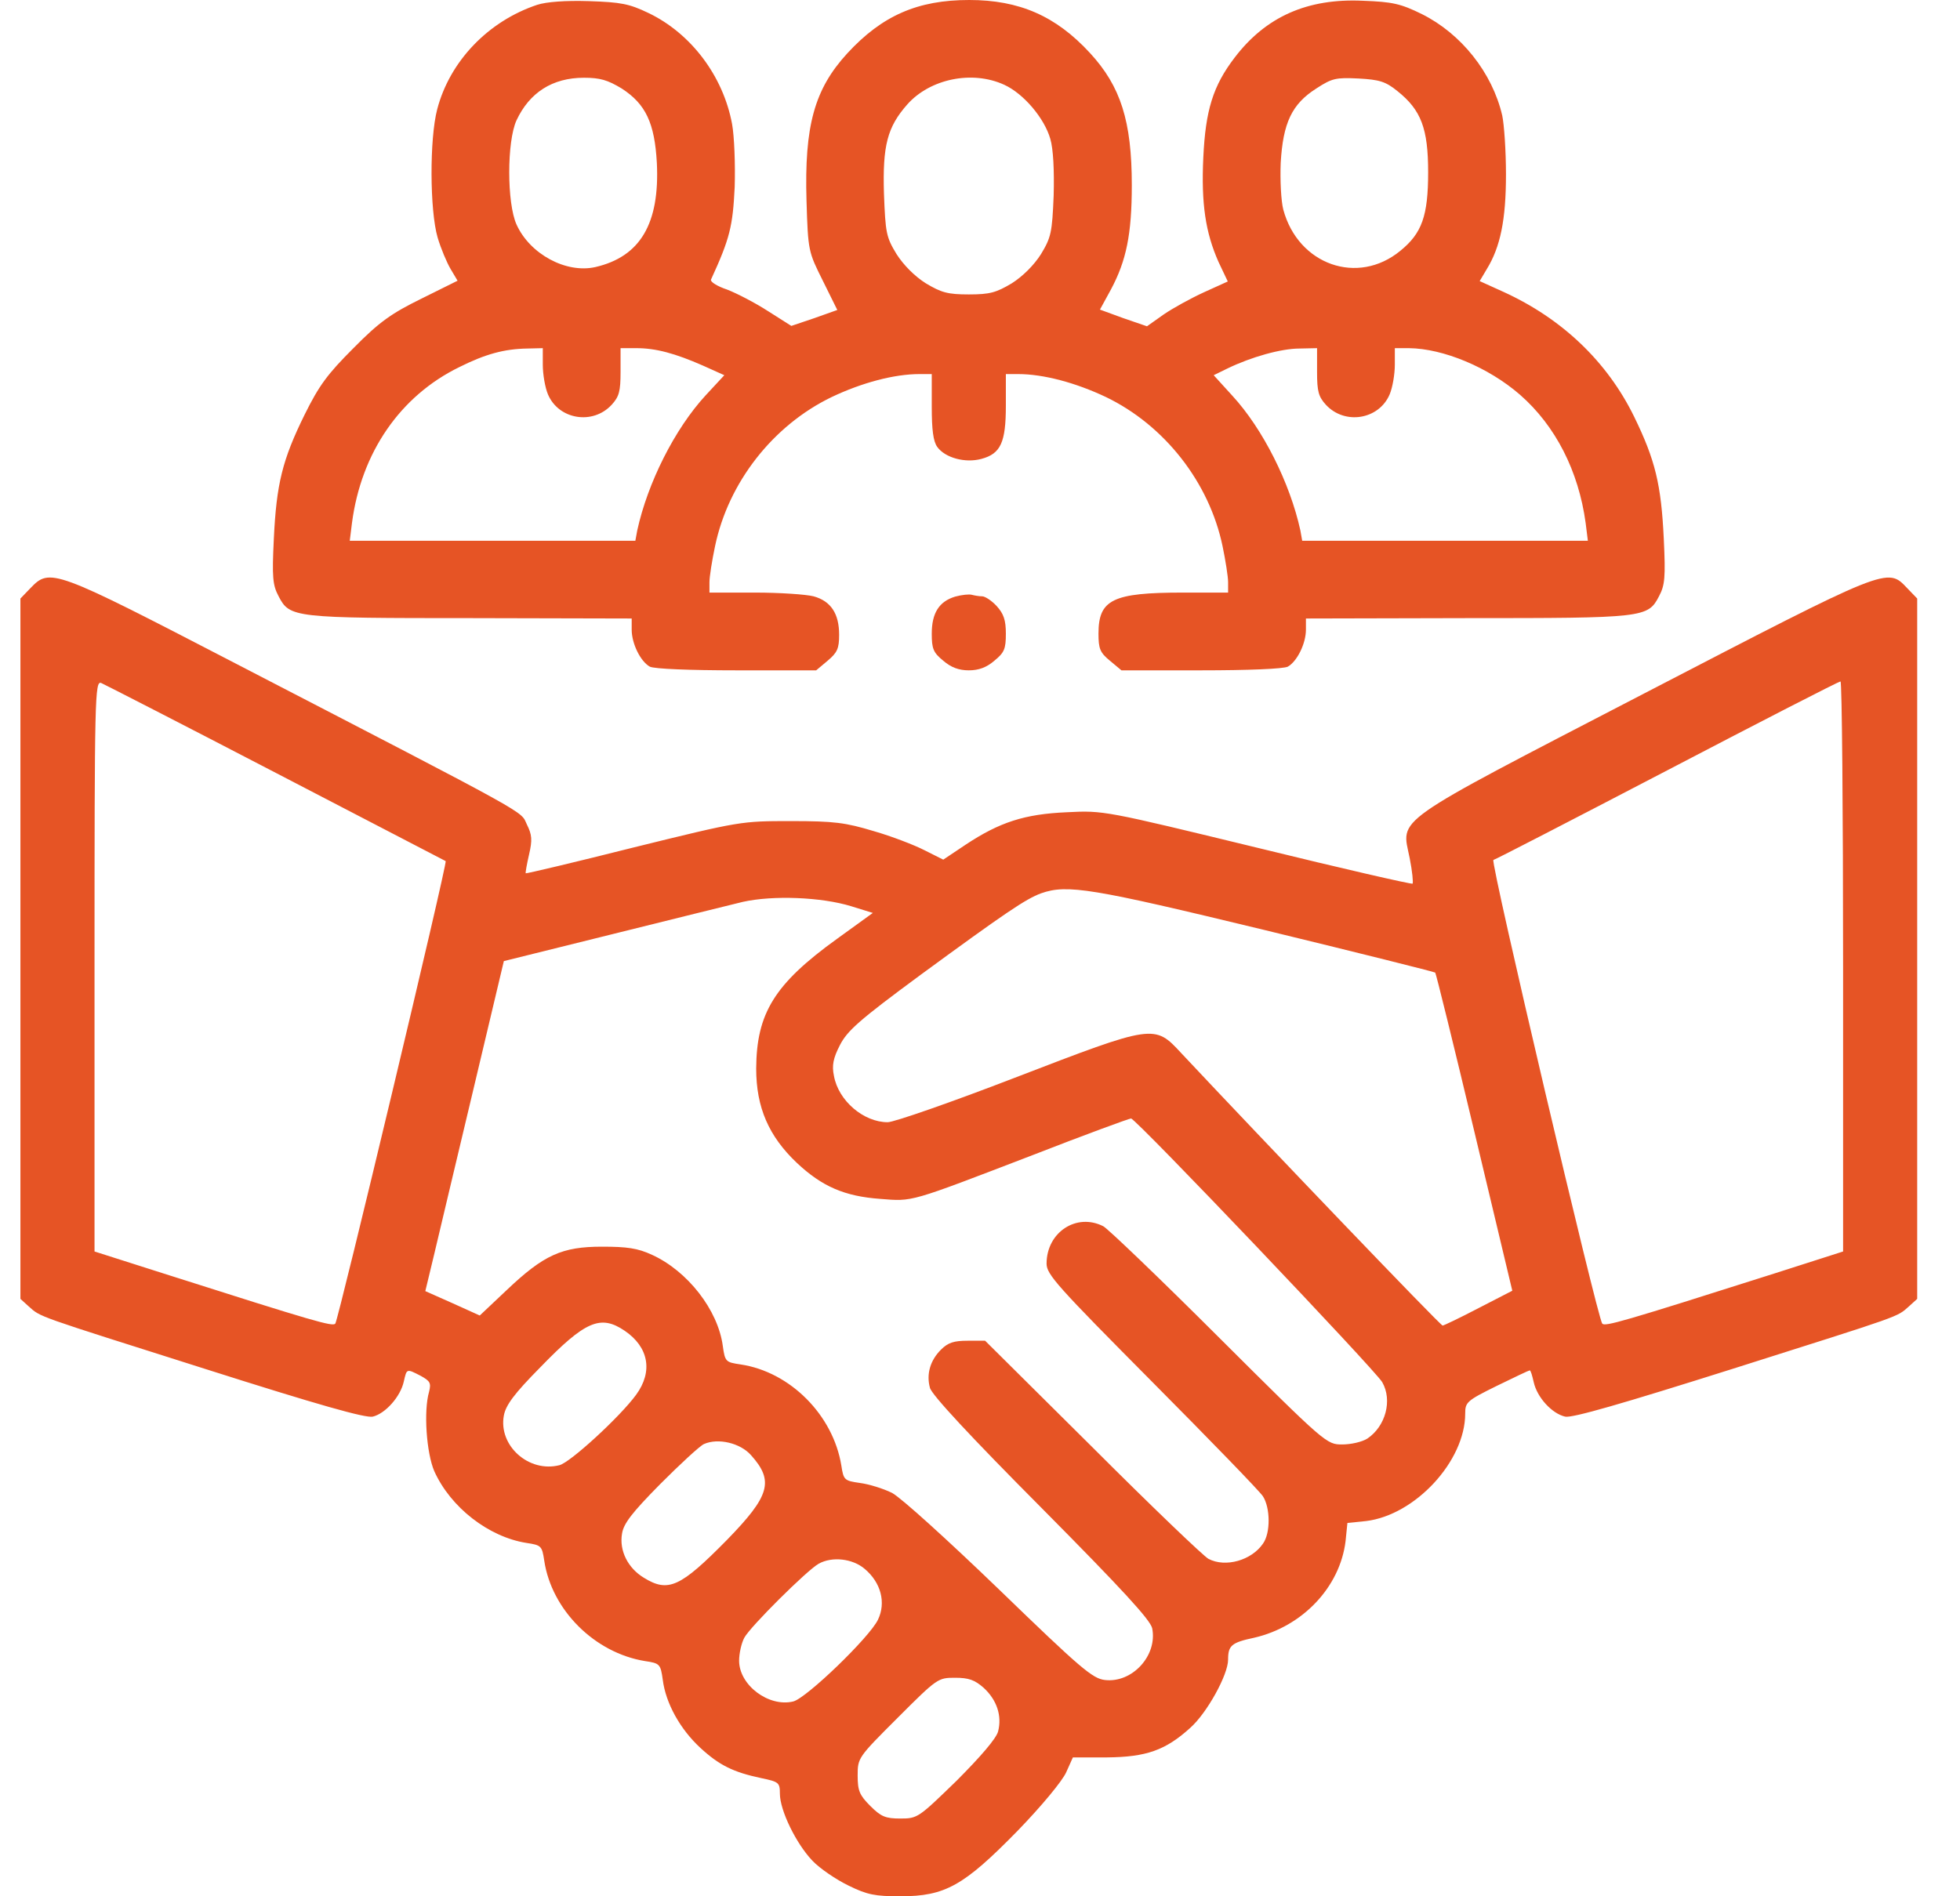 <svg width="31" height="30" viewBox="0 0 31 30" fill="none" xmlns="http://www.w3.org/2000/svg">
<g clip-path="url(#clip0_2003_35607)">
<path d="M8.497 0.076C7.723 0.334 7.114 0.967 6.915 1.729C6.792 2.197 6.797 3.328 6.921 3.756C6.973 3.932 7.067 4.154 7.126 4.254L7.237 4.441L6.669 4.723C6.194 4.957 6.006 5.086 5.59 5.508C5.174 5.924 5.046 6.1 4.817 6.562C4.465 7.277 4.372 7.658 4.331 8.525C4.301 9.135 4.313 9.258 4.407 9.434C4.583 9.773 4.641 9.779 7.46 9.779L9.991 9.785V9.961C9.991 10.184 10.131 10.465 10.278 10.547C10.348 10.582 10.899 10.605 11.655 10.605H12.909L13.09 10.453C13.243 10.324 13.272 10.26 13.272 10.043C13.272 9.709 13.143 9.51 12.868 9.434C12.751 9.404 12.335 9.375 11.942 9.375H11.221V9.211C11.221 9.123 11.262 8.865 11.309 8.643C11.52 7.629 12.229 6.727 13.155 6.281C13.635 6.053 14.145 5.918 14.544 5.918H14.737V6.434C14.737 6.797 14.76 6.984 14.825 7.072C14.948 7.242 15.264 7.33 15.522 7.26C15.827 7.178 15.909 7.002 15.909 6.416V5.918H16.102C16.501 5.918 17.01 6.053 17.491 6.281C18.417 6.727 19.126 7.629 19.337 8.643C19.383 8.865 19.424 9.123 19.424 9.211V9.375H18.71C17.596 9.375 17.374 9.486 17.374 10.025C17.374 10.26 17.397 10.324 17.555 10.453L17.737 10.605H18.991C19.747 10.605 20.297 10.582 20.368 10.547C20.514 10.465 20.655 10.184 20.655 9.961V9.785L23.192 9.779C26.005 9.779 26.063 9.773 26.239 9.434C26.333 9.258 26.344 9.135 26.315 8.525C26.274 7.664 26.18 7.277 25.846 6.592C25.419 5.719 24.704 5.039 23.778 4.617L23.403 4.447L23.514 4.26C23.731 3.908 23.819 3.475 23.819 2.76C23.819 2.385 23.79 1.969 23.76 1.828C23.602 1.148 23.11 0.533 22.489 0.223C22.155 0.059 22.026 0.029 21.557 0.012C20.678 -0.029 20.022 0.264 19.53 0.908C19.184 1.359 19.067 1.746 19.032 2.49C18.997 3.223 19.067 3.68 19.272 4.143L19.419 4.453L19.044 4.623C18.838 4.717 18.551 4.875 18.405 4.975L18.141 5.162L17.766 5.033L17.397 4.898L17.573 4.576C17.813 4.125 17.901 3.709 17.901 2.93C17.901 1.916 17.725 1.365 17.239 0.838C16.7 0.252 16.12 0 15.329 0C14.514 0 13.952 0.246 13.401 0.844C12.88 1.412 12.721 1.992 12.756 3.176C12.78 3.973 12.786 3.984 13.014 4.441L13.243 4.904L12.88 5.033L12.516 5.156L12.147 4.922C11.948 4.793 11.655 4.641 11.502 4.582C11.344 4.529 11.233 4.459 11.245 4.424C11.544 3.773 11.59 3.58 11.62 2.959C11.631 2.602 11.614 2.156 11.579 1.963C11.438 1.201 10.928 0.527 10.255 0.205C9.95 0.059 9.821 0.035 9.317 0.018C8.942 0.006 8.643 0.029 8.497 0.076ZM9.833 1.4C10.213 1.646 10.354 1.945 10.389 2.578C10.436 3.539 10.126 4.061 9.417 4.225C8.954 4.33 8.38 4.02 8.169 3.551C8.016 3.211 8.016 2.238 8.169 1.904C8.374 1.465 8.737 1.23 9.235 1.23C9.493 1.23 9.61 1.266 9.833 1.4ZM15.885 1.342C16.19 1.482 16.518 1.869 16.612 2.197C16.659 2.355 16.676 2.695 16.665 3.094C16.641 3.68 16.624 3.756 16.465 4.02C16.354 4.195 16.178 4.371 16.003 4.482C15.756 4.629 15.657 4.658 15.323 4.658C14.989 4.658 14.889 4.629 14.643 4.482C14.467 4.371 14.292 4.195 14.18 4.02C14.016 3.75 14.005 3.686 13.981 3.064C13.958 2.303 14.034 2.01 14.35 1.652C14.708 1.248 15.376 1.107 15.885 1.342ZM22.102 1.441C22.477 1.74 22.588 2.033 22.588 2.725C22.588 3.416 22.489 3.691 22.149 3.967C21.475 4.523 20.532 4.189 20.297 3.316C20.262 3.182 20.245 2.854 20.256 2.578C20.292 1.945 20.432 1.646 20.819 1.4C21.071 1.236 21.13 1.225 21.487 1.242C21.815 1.26 21.915 1.289 22.102 1.441ZM8.585 5.771C8.585 5.918 8.62 6.129 8.667 6.24C8.837 6.639 9.376 6.727 9.674 6.404C9.792 6.275 9.815 6.193 9.815 5.883V5.508H10.067C10.372 5.508 10.676 5.59 11.116 5.783L11.456 5.936L11.163 6.252C10.671 6.785 10.243 7.641 10.079 8.391L10.049 8.555H7.788H5.532L5.567 8.273C5.713 7.16 6.329 6.264 7.266 5.807C7.676 5.602 7.975 5.52 8.338 5.514L8.585 5.508V5.771ZM20.831 5.883C20.831 6.193 20.854 6.275 20.971 6.404C21.27 6.727 21.809 6.639 21.979 6.24C22.026 6.129 22.061 5.918 22.061 5.771V5.508H22.284C22.829 5.514 23.544 5.812 24.042 6.246C24.604 6.738 24.967 7.453 25.079 8.273L25.114 8.555H22.858H20.596L20.567 8.391C20.403 7.641 19.975 6.785 19.489 6.258L19.196 5.936L19.413 5.83C19.788 5.648 20.262 5.514 20.555 5.514L20.831 5.508V5.883Z" fill="#E65425"/>
<path d="M0.481 9.305L0.323 9.469V15.006V20.549L0.452 20.666C0.651 20.842 0.528 20.795 3.223 21.65C5.046 22.23 5.778 22.436 5.895 22.412C6.094 22.365 6.335 22.096 6.387 21.855C6.434 21.65 6.428 21.65 6.657 21.768C6.803 21.85 6.821 21.879 6.786 22.02C6.698 22.324 6.745 22.986 6.868 23.273C7.126 23.848 7.729 24.316 8.327 24.41C8.561 24.445 8.573 24.457 8.608 24.691C8.725 25.471 9.405 26.15 10.202 26.279C10.436 26.314 10.448 26.326 10.483 26.578C10.53 26.947 10.758 27.357 11.075 27.65C11.374 27.926 11.596 28.037 12.042 28.131C12.317 28.189 12.335 28.201 12.335 28.377C12.335 28.641 12.592 29.168 12.85 29.438C12.967 29.561 13.225 29.736 13.419 29.83C13.717 29.977 13.841 30 14.239 30C14.948 30 15.241 29.836 16.09 28.969C16.477 28.57 16.805 28.172 16.864 28.037L16.969 27.803H17.508C18.13 27.797 18.434 27.691 18.827 27.334C19.09 27.1 19.424 26.496 19.424 26.256C19.424 26.033 19.477 25.986 19.835 25.91C20.602 25.734 21.194 25.107 21.282 24.381L21.311 24.094L21.604 24.064C22.383 23.971 23.174 23.115 23.174 22.365C23.174 22.184 23.198 22.16 23.672 21.926C23.948 21.791 24.182 21.68 24.194 21.68C24.212 21.68 24.235 21.768 24.258 21.867C24.311 22.107 24.546 22.365 24.756 22.412C24.868 22.436 25.659 22.207 27.422 21.65C30.118 20.795 29.995 20.842 30.194 20.666L30.323 20.549V15.006V9.469L30.165 9.305C29.848 8.971 29.883 8.959 25.987 10.98C21.944 13.078 22.167 12.926 22.296 13.576C22.337 13.781 22.354 13.963 22.342 13.98C22.325 13.992 21.223 13.74 19.887 13.412C17.473 12.826 17.456 12.82 16.876 12.85C16.202 12.879 15.809 13.008 15.27 13.365L14.919 13.6L14.626 13.453C14.467 13.371 14.104 13.23 13.817 13.148C13.372 13.014 13.196 12.99 12.51 12.99C11.725 12.99 11.713 12.99 10.026 13.406C9.094 13.641 8.327 13.822 8.315 13.816C8.309 13.805 8.333 13.67 8.368 13.518C8.421 13.289 8.415 13.207 8.333 13.043C8.227 12.82 8.485 12.961 3.721 10.494C0.839 9 0.792 8.982 0.481 9.305ZM4.366 12.229C5.831 12.99 7.038 13.617 7.049 13.623C7.079 13.652 5.35 20.889 5.303 20.941C5.256 20.988 5.005 20.918 2.596 20.15L1.495 19.799V15.287C1.495 11.01 1.501 10.77 1.6 10.805C1.653 10.828 2.901 11.467 4.366 12.229ZM29.151 15.293V19.799L28.055 20.15C25.641 20.918 25.389 20.988 25.342 20.941C25.266 20.854 23.567 13.629 23.62 13.605C23.649 13.6 24.885 12.961 26.368 12.188C27.85 11.414 29.081 10.781 29.11 10.781C29.133 10.781 29.151 12.809 29.151 15.293ZM19.999 14.713C21.469 15.07 22.688 15.375 22.7 15.387C22.712 15.398 22.993 16.535 23.321 17.912L23.919 20.42L23.385 20.695C23.092 20.848 22.835 20.971 22.817 20.971C22.788 20.977 20.01 18.076 18.686 16.664C18.258 16.201 18.258 16.201 16.049 17.051C15.047 17.438 14.139 17.754 14.04 17.754C13.659 17.754 13.26 17.414 13.19 17.021C13.155 16.857 13.178 16.74 13.284 16.535C13.401 16.307 13.583 16.143 14.561 15.422C15.897 14.443 16.225 14.221 16.465 14.133C16.881 13.986 17.262 14.051 19.999 14.713ZM13.466 14.338L13.805 14.443L13.237 14.854C12.247 15.568 11.966 16.031 11.96 16.904C11.96 17.52 12.159 17.977 12.604 18.398C13.003 18.773 13.36 18.926 13.922 18.967C14.444 19.008 14.362 19.031 16.331 18.275C17.157 17.953 17.86 17.695 17.889 17.695C17.965 17.695 21.762 21.686 21.862 21.867C22.026 22.154 21.915 22.564 21.628 22.758C21.546 22.811 21.37 22.852 21.229 22.852C20.983 22.852 20.971 22.846 19.278 21.158C18.346 20.227 17.52 19.436 17.45 19.4C17.028 19.184 16.553 19.494 16.553 19.992C16.553 20.162 16.723 20.35 18.217 21.855C19.131 22.775 19.922 23.59 19.975 23.672C20.092 23.854 20.098 24.252 19.975 24.422C19.794 24.686 19.383 24.803 19.114 24.662C19.044 24.627 18.217 23.836 17.286 22.904L15.581 21.211H15.305C15.088 21.211 14.995 21.24 14.883 21.352C14.713 21.521 14.649 21.738 14.708 21.955C14.731 22.061 15.352 22.729 16.465 23.848C17.766 25.16 18.188 25.623 18.223 25.758C18.311 26.191 17.907 26.631 17.473 26.578C17.28 26.555 17.092 26.396 15.803 25.148C14.971 24.346 14.251 23.695 14.11 23.619C13.969 23.549 13.741 23.479 13.6 23.461C13.354 23.426 13.342 23.414 13.307 23.186C13.178 22.389 12.499 21.703 11.713 21.586C11.479 21.551 11.467 21.545 11.432 21.293C11.356 20.725 10.876 20.109 10.313 19.852C10.085 19.746 9.915 19.723 9.522 19.723C8.889 19.723 8.602 19.852 8.016 20.408L7.588 20.812L7.161 20.619L6.727 20.426L6.868 19.84C6.944 19.512 7.225 18.34 7.489 17.227L7.969 15.205L9.669 14.783C10.606 14.549 11.538 14.32 11.749 14.268C12.223 14.162 12.991 14.191 13.466 14.338ZM9.88 21.053C10.26 21.311 10.331 21.697 10.061 22.066C9.809 22.412 9.018 23.139 8.848 23.18C8.362 23.303 7.881 22.869 7.969 22.395C7.999 22.23 8.133 22.049 8.544 21.633C9.258 20.895 9.499 20.795 9.88 21.053ZM11.878 23.021C12.247 23.432 12.176 23.666 11.497 24.363C10.764 25.107 10.571 25.201 10.184 24.961C9.932 24.809 9.792 24.533 9.838 24.264C9.862 24.105 9.991 23.936 10.442 23.479C10.758 23.162 11.069 22.875 11.133 22.846C11.356 22.746 11.708 22.828 11.878 23.021ZM13.676 24.82C13.934 25.037 14.016 25.354 13.887 25.623C13.758 25.898 12.757 26.865 12.546 26.918C12.159 27.012 11.69 26.66 11.69 26.273C11.69 26.162 11.725 25.998 11.772 25.91C11.866 25.734 12.768 24.838 12.95 24.738C13.161 24.621 13.483 24.656 13.676 24.82ZM15.557 26.701C15.768 26.895 15.85 27.146 15.786 27.393C15.757 27.504 15.51 27.791 15.13 28.172C14.526 28.758 14.514 28.77 14.239 28.77C14.005 28.77 13.934 28.74 13.764 28.57C13.594 28.4 13.565 28.33 13.565 28.09C13.565 27.809 13.571 27.803 14.198 27.176C14.825 26.549 14.836 26.543 15.106 26.543C15.323 26.543 15.417 26.578 15.557 26.701Z" fill="#E65425"/>
<path d="M15.106 9.439C14.854 9.516 14.737 9.697 14.737 10.025C14.737 10.26 14.76 10.324 14.919 10.453C15.042 10.559 15.165 10.605 15.323 10.605C15.481 10.605 15.604 10.559 15.727 10.453C15.885 10.324 15.909 10.266 15.909 10.025C15.909 9.809 15.874 9.709 15.762 9.586C15.686 9.504 15.581 9.434 15.534 9.434C15.487 9.434 15.417 9.422 15.37 9.41C15.329 9.398 15.211 9.41 15.106 9.439Z" fill="#E65425"/>
</g>
<defs>
<clipPath id="clip0_2003_35607">
<rect width="30" height="30" fill="white" transform="translate(0.323)"/>
</clipPath>
</defs>
</svg>
